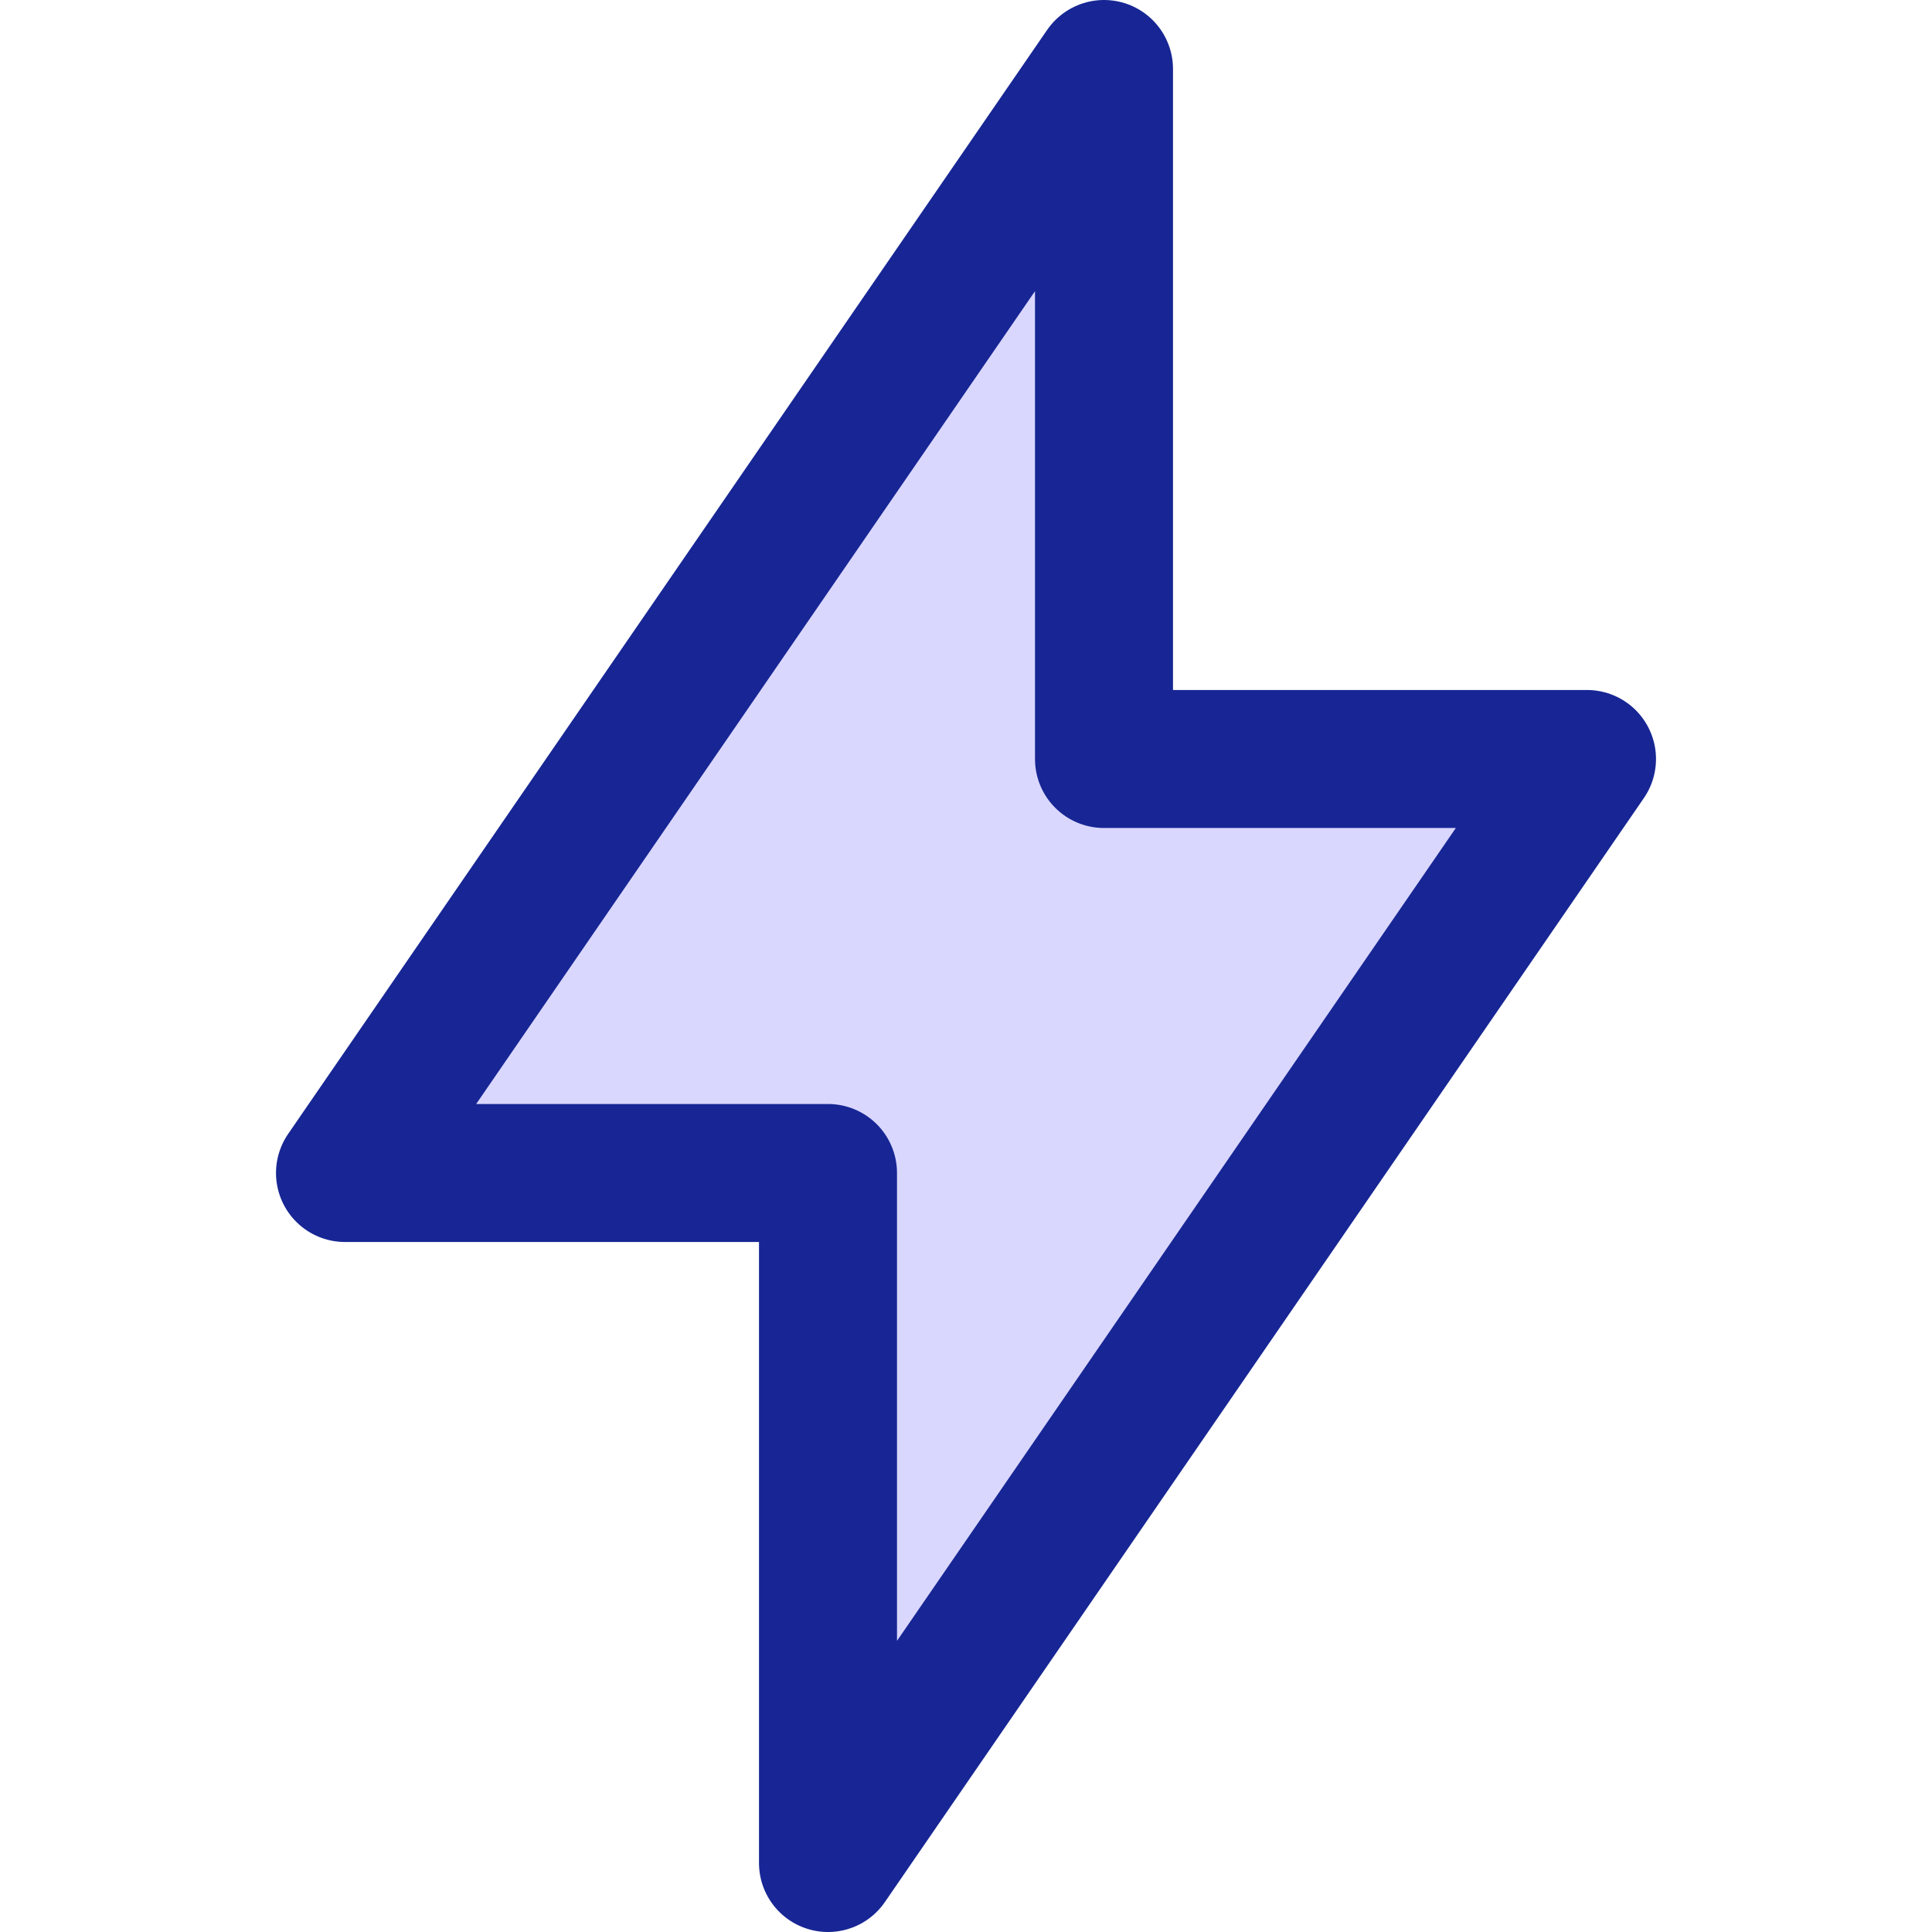 <svg width="14" height="14" viewBox="0 0 14 14" fill="none" xmlns="http://www.w3.org/2000/svg">
<path d="M8 0.5V5.5H11.5L6 13.5V8.5H2.5L8 0.5Z" fill="#DAD7FF"/>
<path d="M8 0.5V5.5H11.5L6 13.5V8.5H2.5L8 0.5Z" stroke="#172694" stroke-linecap="round" stroke-linejoin="round"/>
</svg>
